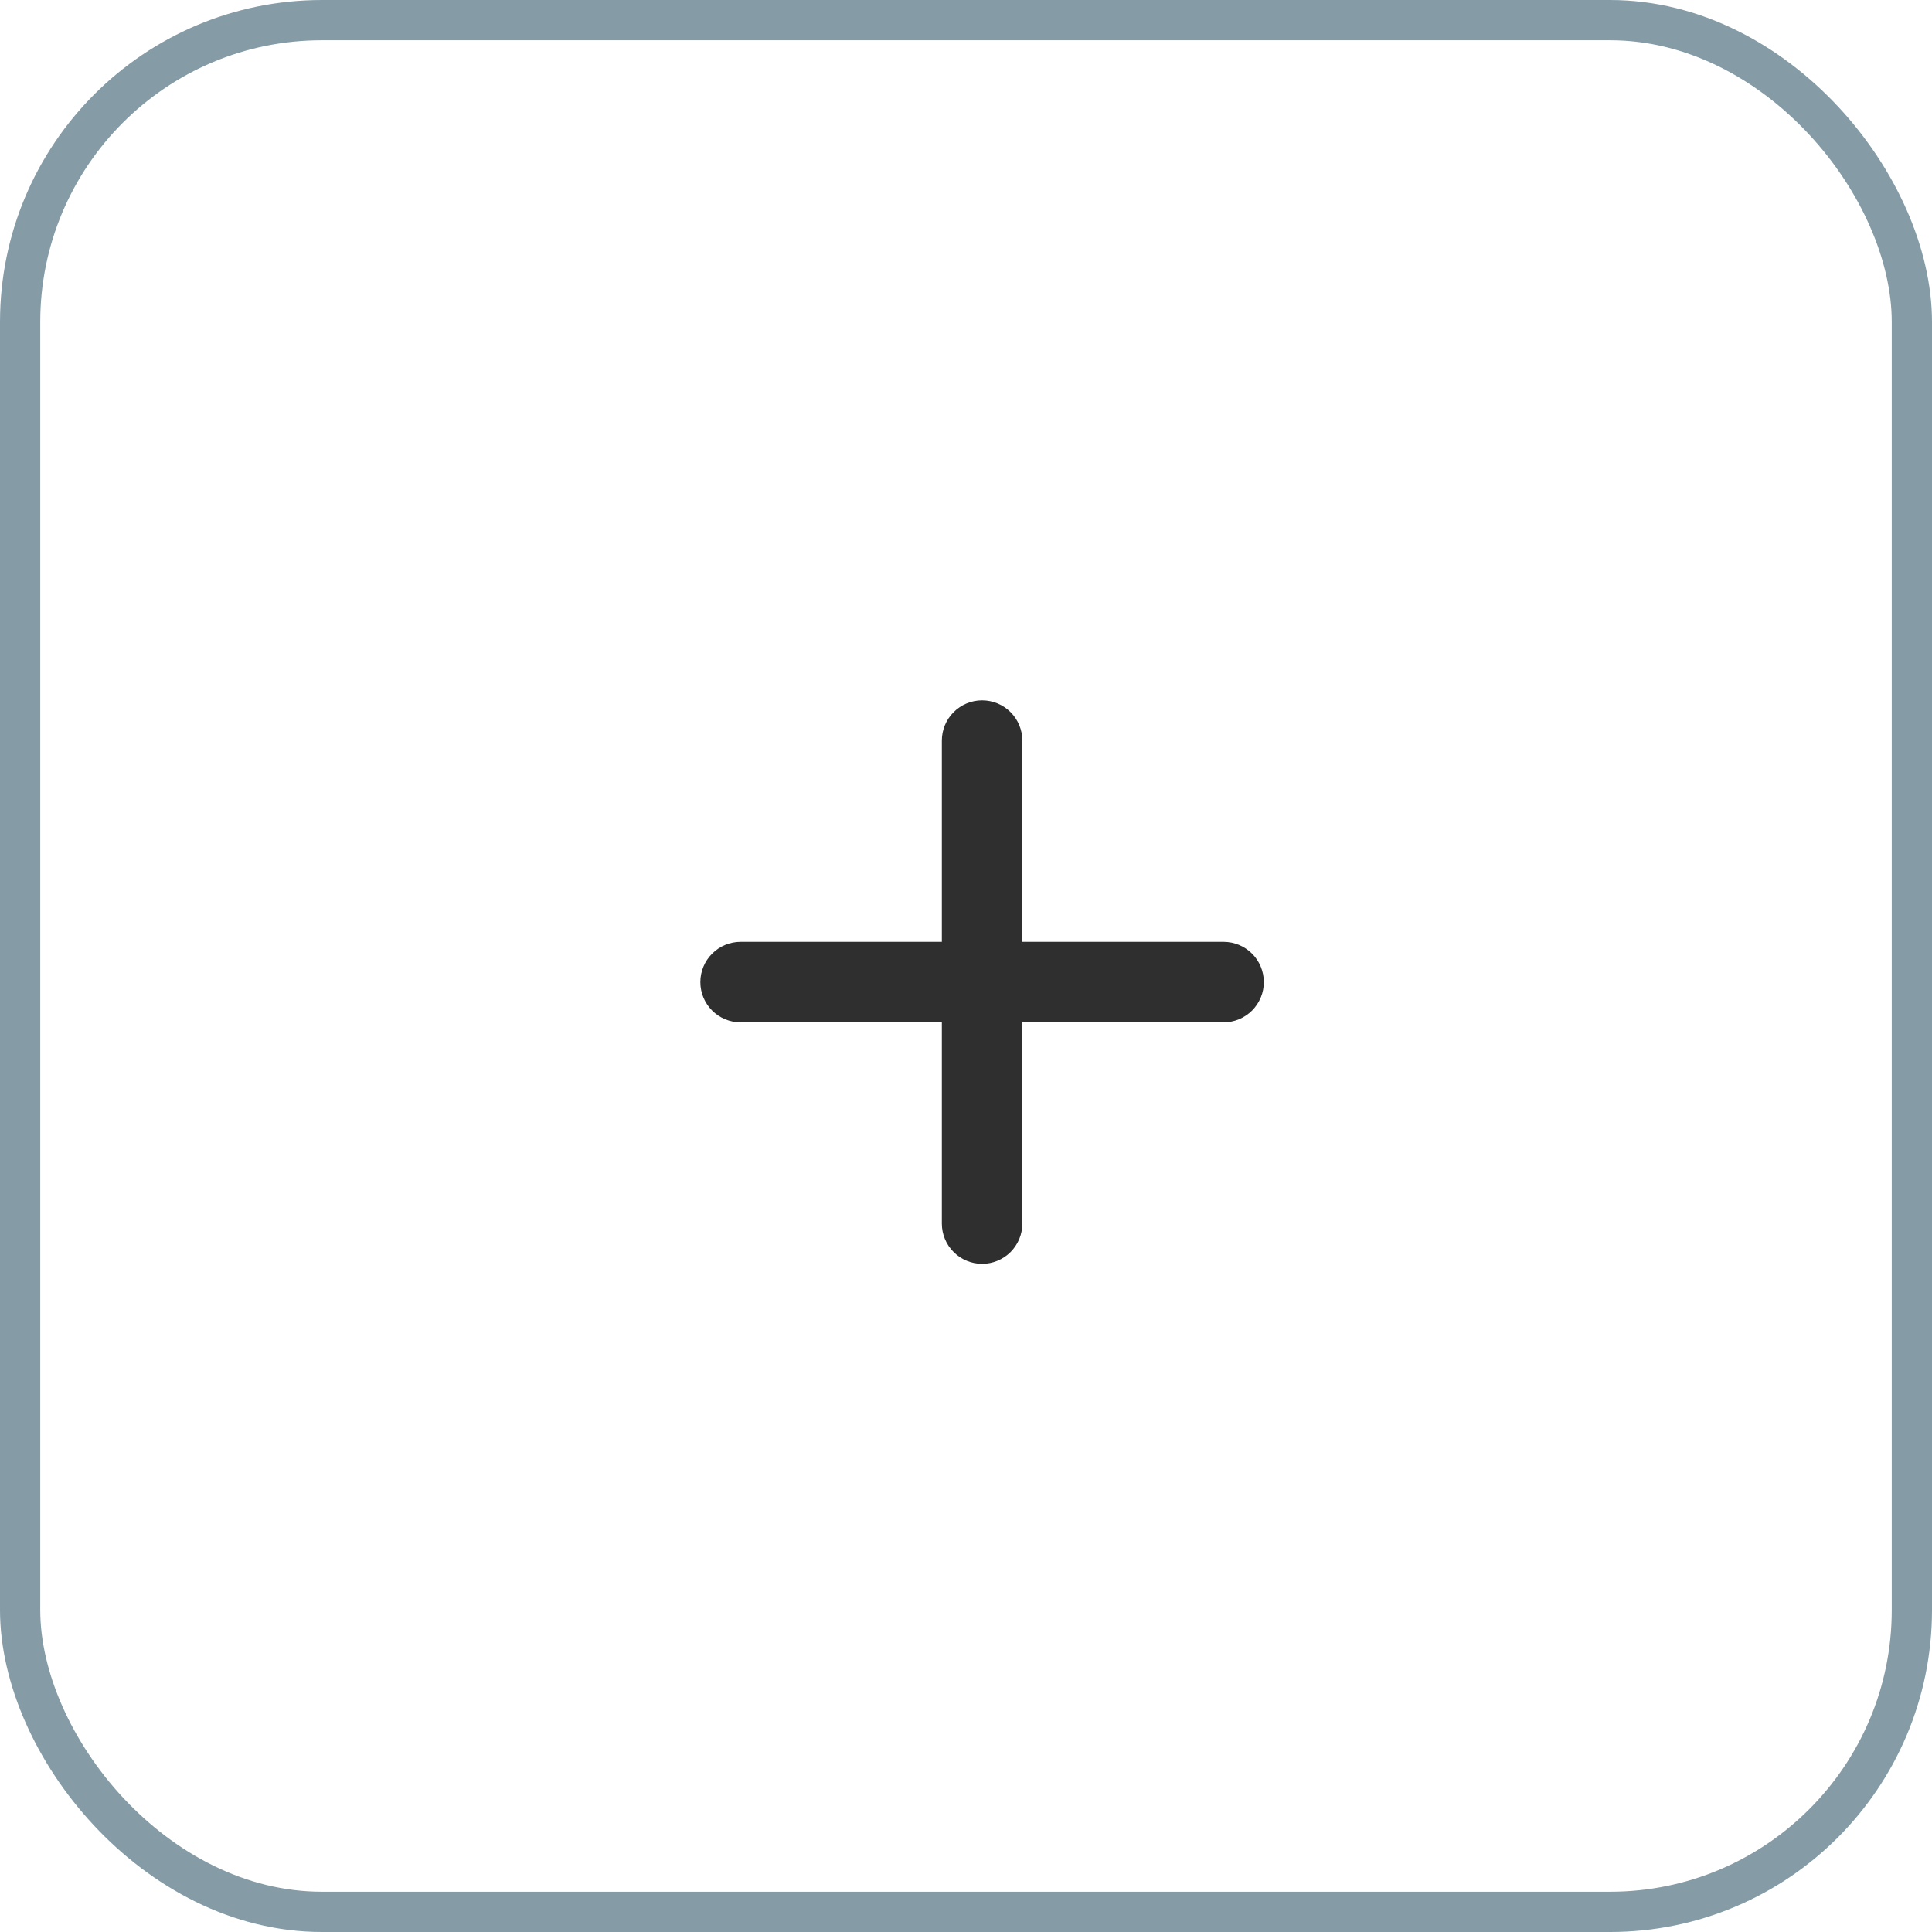 <?xml version="1.0" encoding="UTF-8"?> <svg xmlns="http://www.w3.org/2000/svg" width="48" height="48" viewBox="0 0 48 48" fill="none"><rect x="0.5" y="0.5" width="47" height="47" rx="7.5" stroke="#859CA7"></rect><path d="M25.4 23.4V18.4C25.4 18.135 25.294 17.88 25.107 17.693C24.919 17.505 24.665 17.4 24.4 17.4C24.135 17.4 23.88 17.505 23.693 17.693C23.505 17.88 23.4 18.135 23.4 18.4V23.4H18.4C18.135 23.4 17.88 23.505 17.693 23.693C17.505 23.88 17.4 24.135 17.4 24.4C17.4 24.665 17.505 24.919 17.693 25.107C17.88 25.294 18.135 25.4 18.4 25.4H23.4V30.4C23.4 30.665 23.505 30.919 23.693 31.107C23.88 31.294 24.135 31.4 24.4 31.4C24.665 31.4 24.919 31.294 25.107 31.107C25.294 30.919 25.4 30.665 25.4 30.4V25.4H30.4C30.665 25.4 30.919 25.294 31.107 25.107C31.294 24.919 31.4 24.665 31.4 24.4C31.4 24.135 31.294 23.88 31.107 23.693C30.919 23.505 30.665 23.4 30.4 23.4H25.4Z" fill="#2F2F2F"></path></svg> 